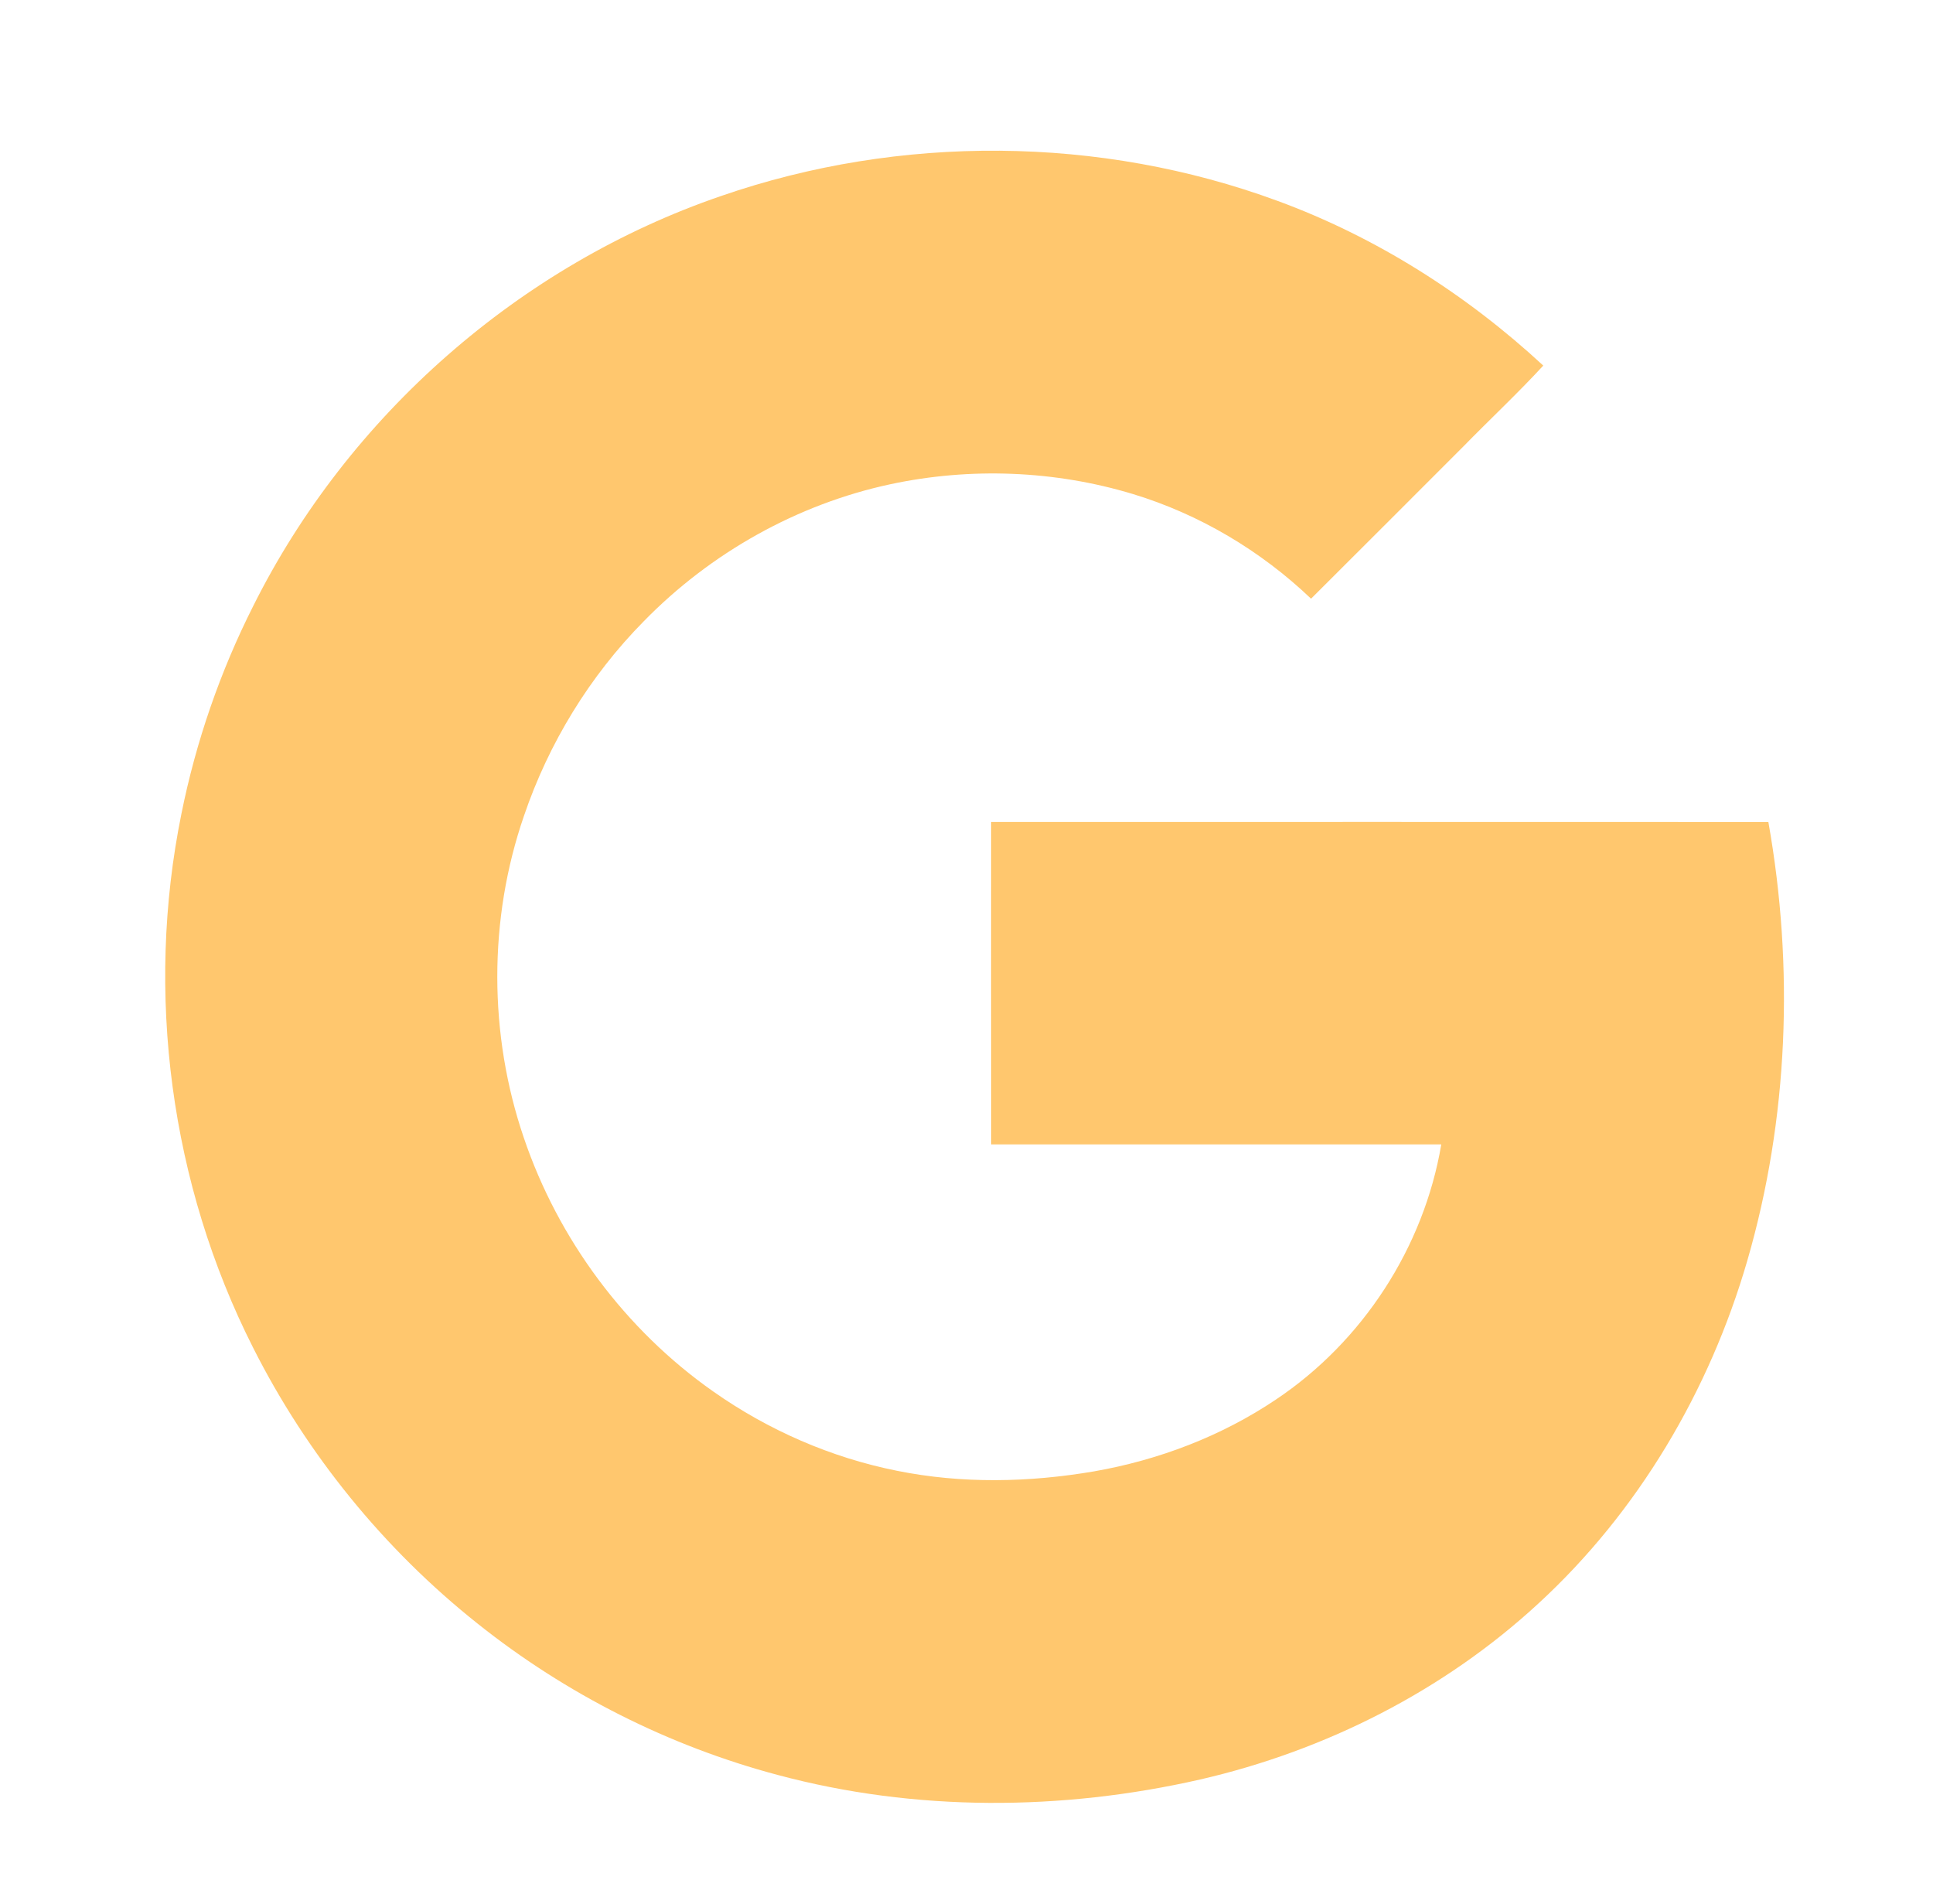 <svg width="65" height="64" viewBox="0 0 65 64" fill="none" xmlns="http://www.w3.org/2000/svg">
<path d="M59.464 27.636C50.752 27.632 42.04 27.634 33.328 27.635C33.329 31.248 33.324 34.862 33.33 38.474C38.375 38.473 43.421 38.472 48.465 38.474C47.88 41.937 45.822 45.103 42.904 47.053C41.07 48.286 38.962 49.087 36.789 49.467C34.602 49.841 32.343 49.888 30.161 49.447C27.943 49.004 25.826 48.08 23.978 46.777C21.024 44.702 18.77 41.666 17.613 38.248C16.429 34.773 16.42 30.906 17.618 27.433C18.449 24.986 19.832 22.725 21.649 20.886C23.89 18.591 26.804 16.951 29.943 16.279C32.631 15.705 35.466 15.814 38.098 16.61C40.334 17.29 42.397 18.515 44.086 20.128C45.793 18.431 47.492 16.723 49.196 15.022C50.09 14.107 51.029 13.231 51.895 12.291C49.307 9.896 46.273 7.97 42.958 6.753C36.989 4.556 30.258 4.51 24.249 6.589C17.478 8.908 11.713 13.971 8.516 20.372C7.403 22.577 6.59 24.931 6.102 27.352C4.874 33.385 5.73 39.816 8.512 45.311C10.321 48.897 12.913 52.085 16.058 54.584C19.025 56.95 22.483 58.698 26.15 59.673C30.776 60.914 35.701 60.886 40.358 59.826C44.567 58.857 48.55 56.846 51.729 53.911C55.09 50.822 57.487 46.753 58.756 42.381C60.141 37.611 60.331 32.519 59.464 27.636Z" fill="#FFC76E"/>
</svg>
